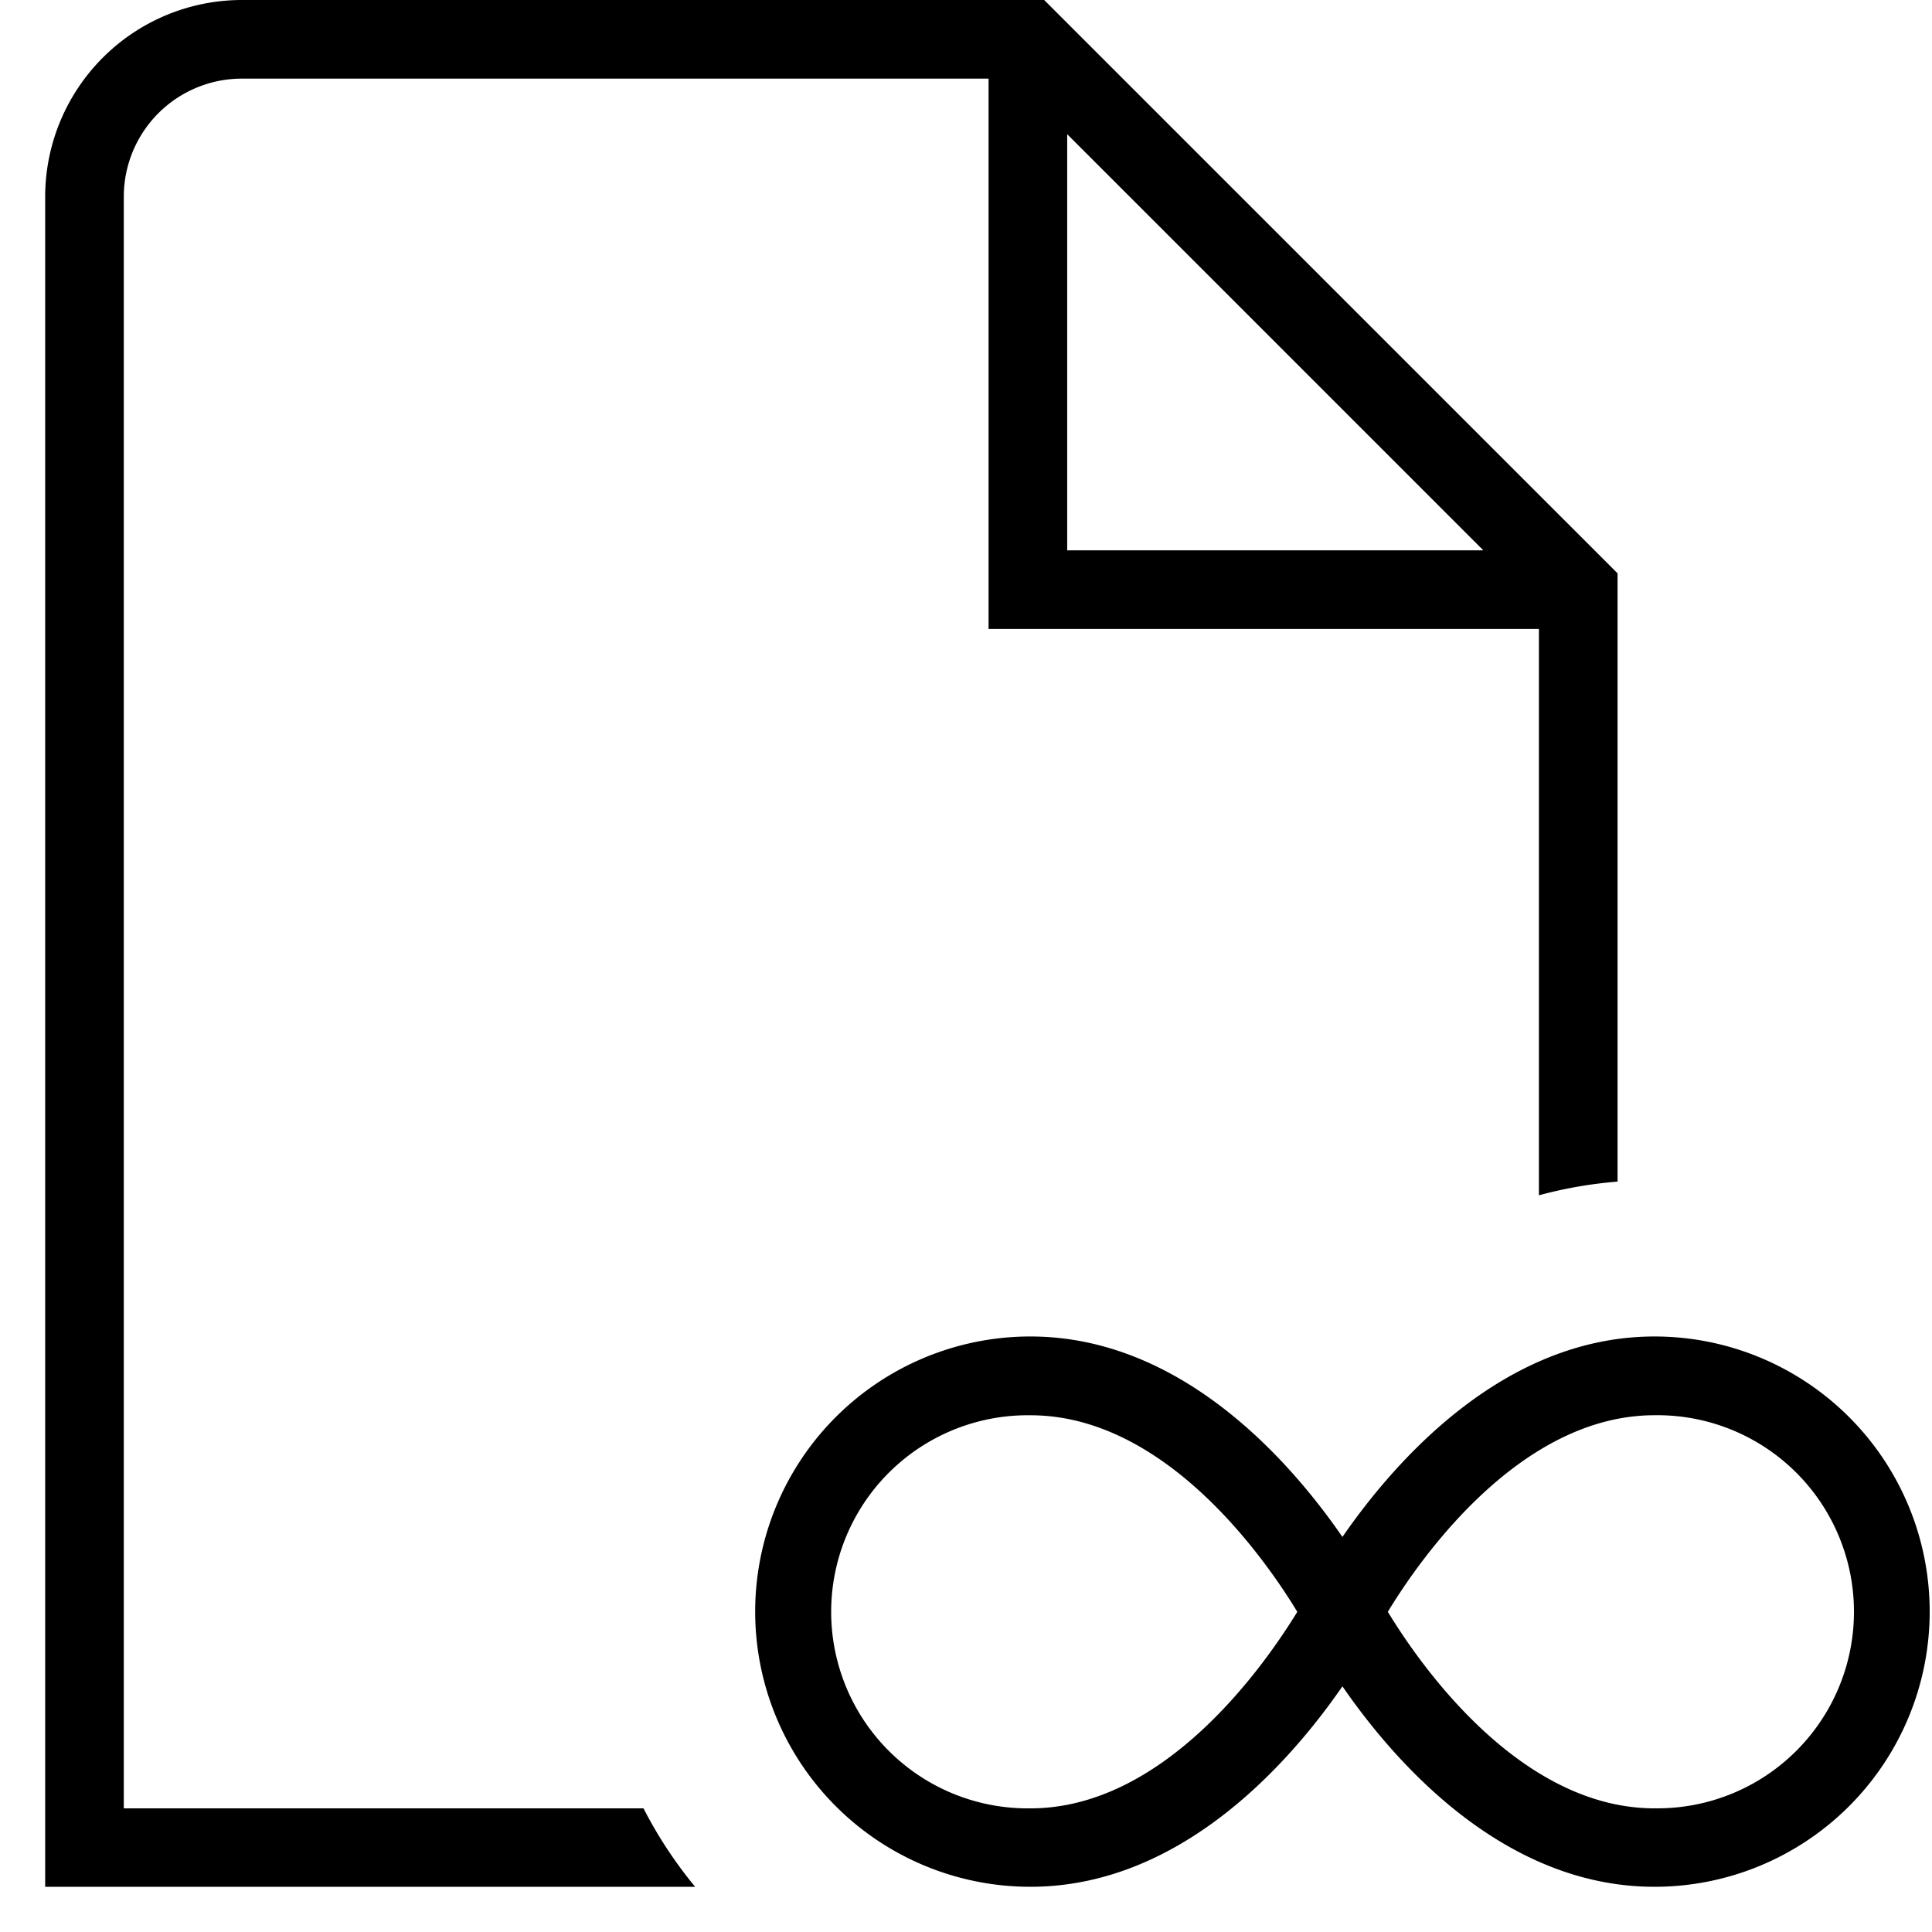 <svg xmlns="http://www.w3.org/2000/svg" xmlns:xlink="http://www.w3.org/1999/xlink" width="50" height="50" viewBox="0 0 50 50">
  <defs>
    <clipPath id="clip-Unlimited_Edits">
      <rect width="50" height="50"/>
    </clipPath>
  </defs>
  <g id="Unlimited_Edits" data-name="Unlimited Edits" clip-path="url(#clip-Unlimited_Edits)">
    <path id="file-loop_16866206" d="M2.035,46.8V5.087A3.056,3.056,0,0,1,5.087,2.035H24.415V16.277H38.658V30.934a11.209,11.209,0,0,1,2.035-.354V14.838L25.854,0H5.087A5.094,5.094,0,0,0,0,5.087V48.831H16.822A11.22,11.22,0,0,1,15.485,46.8ZM26.45,3.473,37.219,14.242H26.45V3.473Zm15.2,31.115c-3.906,0-6.722,3.227-8.077,5.188-1.353-1.963-4.169-5.188-8.077-5.188a7.121,7.121,0,1,0,0,14.242c3.906,0,6.722-3.227,8.077-5.188,1.353,1.963,4.169,5.188,8.077,5.188a7.121,7.121,0,1,0,0-14.242ZM25.5,46.8a5.087,5.087,0,1,1,0-10.173c3.506,0,6.094,3.75,6.905,5.087C31.589,43.046,29,46.8,25.5,46.8Zm16.153,0c-3.506,0-6.094-3.75-6.905-5.087.812-1.337,3.4-5.087,6.905-5.087a5.087,5.087,0,1,1,0,10.173Z" transform="translate(1.169)"/>
  </g>
</svg>
